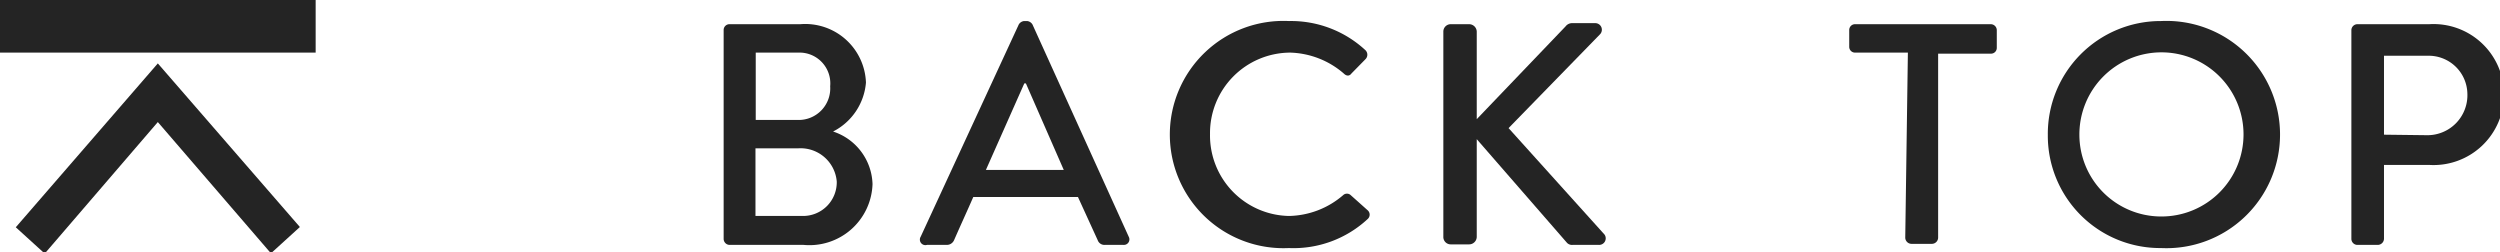 <svg xmlns="http://www.w3.org/2000/svg" viewBox="0 0 95.04 9.59"><defs><style>.cls-1,.cls-2{fill:#242424;}.cls-2{fill-rule:evenodd;}</style></defs><g id="レイヤー_2" data-name="レイヤー 2"><g id="レイヤー_1-2" data-name="レイヤー 1"><path class="cls-1" d="M27.51,1.14a.22.22,0,0,1,.23-.22h2.68a2.31,2.31,0,0,1,2.5,2.22A2.3,2.3,0,0,1,31.67,5a2.17,2.17,0,0,1,1.5,2,2.4,2.4,0,0,1-2.62,2.31H27.74a.23.23,0,0,1-.23-.23Zm3,7.07a1.28,1.28,0,0,0,1.3-1.31,1.38,1.38,0,0,0-1.48-1.26H28.72V8.21Zm-.19-3.65a1.2,1.2,0,0,0,1.24-1.28A1.17,1.17,0,0,0,30.35,2H28.73V4.56Z"/><path class="cls-1" d="M35,9,38.73.93a.27.27,0,0,1,.2-.13h.12a.27.27,0,0,1,.2.13L42.91,9a.21.21,0,0,1-.2.31H42a.27.27,0,0,1-.27-.18l-.75-1.64H37c-.24.55-.49,1.09-.73,1.64a.3.3,0,0,1-.28.18h-.75A.21.21,0,0,1,35,9Zm5.44-2.54L39,3.17h-.06L37.48,6.46Z"/><path class="cls-1" d="M49,.8a4.16,4.16,0,0,1,2.91,1.11.24.24,0,0,1,0,.34l-.53.54c-.08.11-.19.11-.3,0A3.25,3.25,0,0,0,49.05,2,3.06,3.06,0,0,0,46,5.1a3.06,3.06,0,0,0,3,3.11,3.24,3.24,0,0,0,2.06-.79.21.21,0,0,1,.29,0L52,8a.22.22,0,0,1,0,.32A4.14,4.14,0,0,1,49,9.43,4.32,4.32,0,1,1,49,.8Z"/><path class="cls-1" d="M54.87,1.2a.28.28,0,0,1,.29-.28h.69a.29.29,0,0,1,.29.28V4.53L59.52,1a.31.31,0,0,1,.23-.12h.9a.25.25,0,0,1,.17.43L57.35,4.87,61,8.92a.25.25,0,0,1-.22.39h-1a.26.26,0,0,1-.21-.08L56.14,5.29V9a.29.29,0,0,1-.29.29h-.69A.28.28,0,0,1,54.87,9Z"/><path class="cls-1" d="M72.53,2h-2a.22.22,0,0,1-.23-.22V1.14a.22.22,0,0,1,.23-.22h5.15a.23.23,0,0,1,.23.22v.68a.22.22,0,0,1-.23.22h-2v7a.24.24,0,0,1-.23.23h-.79a.24.24,0,0,1-.23-.23Z"/><path class="cls-1" d="M82.15.8a4.32,4.32,0,1,1,0,8.63,4.27,4.27,0,0,1-4.3-4.3A4.29,4.29,0,0,1,82.15.8Zm0,7.43a3.12,3.12,0,1,0-3.1-3.1A3.11,3.11,0,0,0,82.15,8.23Z"/><path class="cls-1" d="M89.39,1.14a.23.23,0,0,1,.23-.22h2.73a2.68,2.68,0,1,1,0,5.35H90.63V9.08a.24.24,0,0,1-.23.23h-.78a.23.23,0,0,1-.23-.23Zm2.89,4A1.52,1.52,0,0,0,93.8,3.56a1.47,1.47,0,0,0-1.52-1.44H90.63v3Z"/><path id="長方形_1789" data-name="長方形 1789" class="cls-2" d="M11.4,8.63l-1.1,1L6,4.64l-4.3,5-1.1-1L6,2.41ZM0,0H12V2H0Z"/></g></g></svg>
